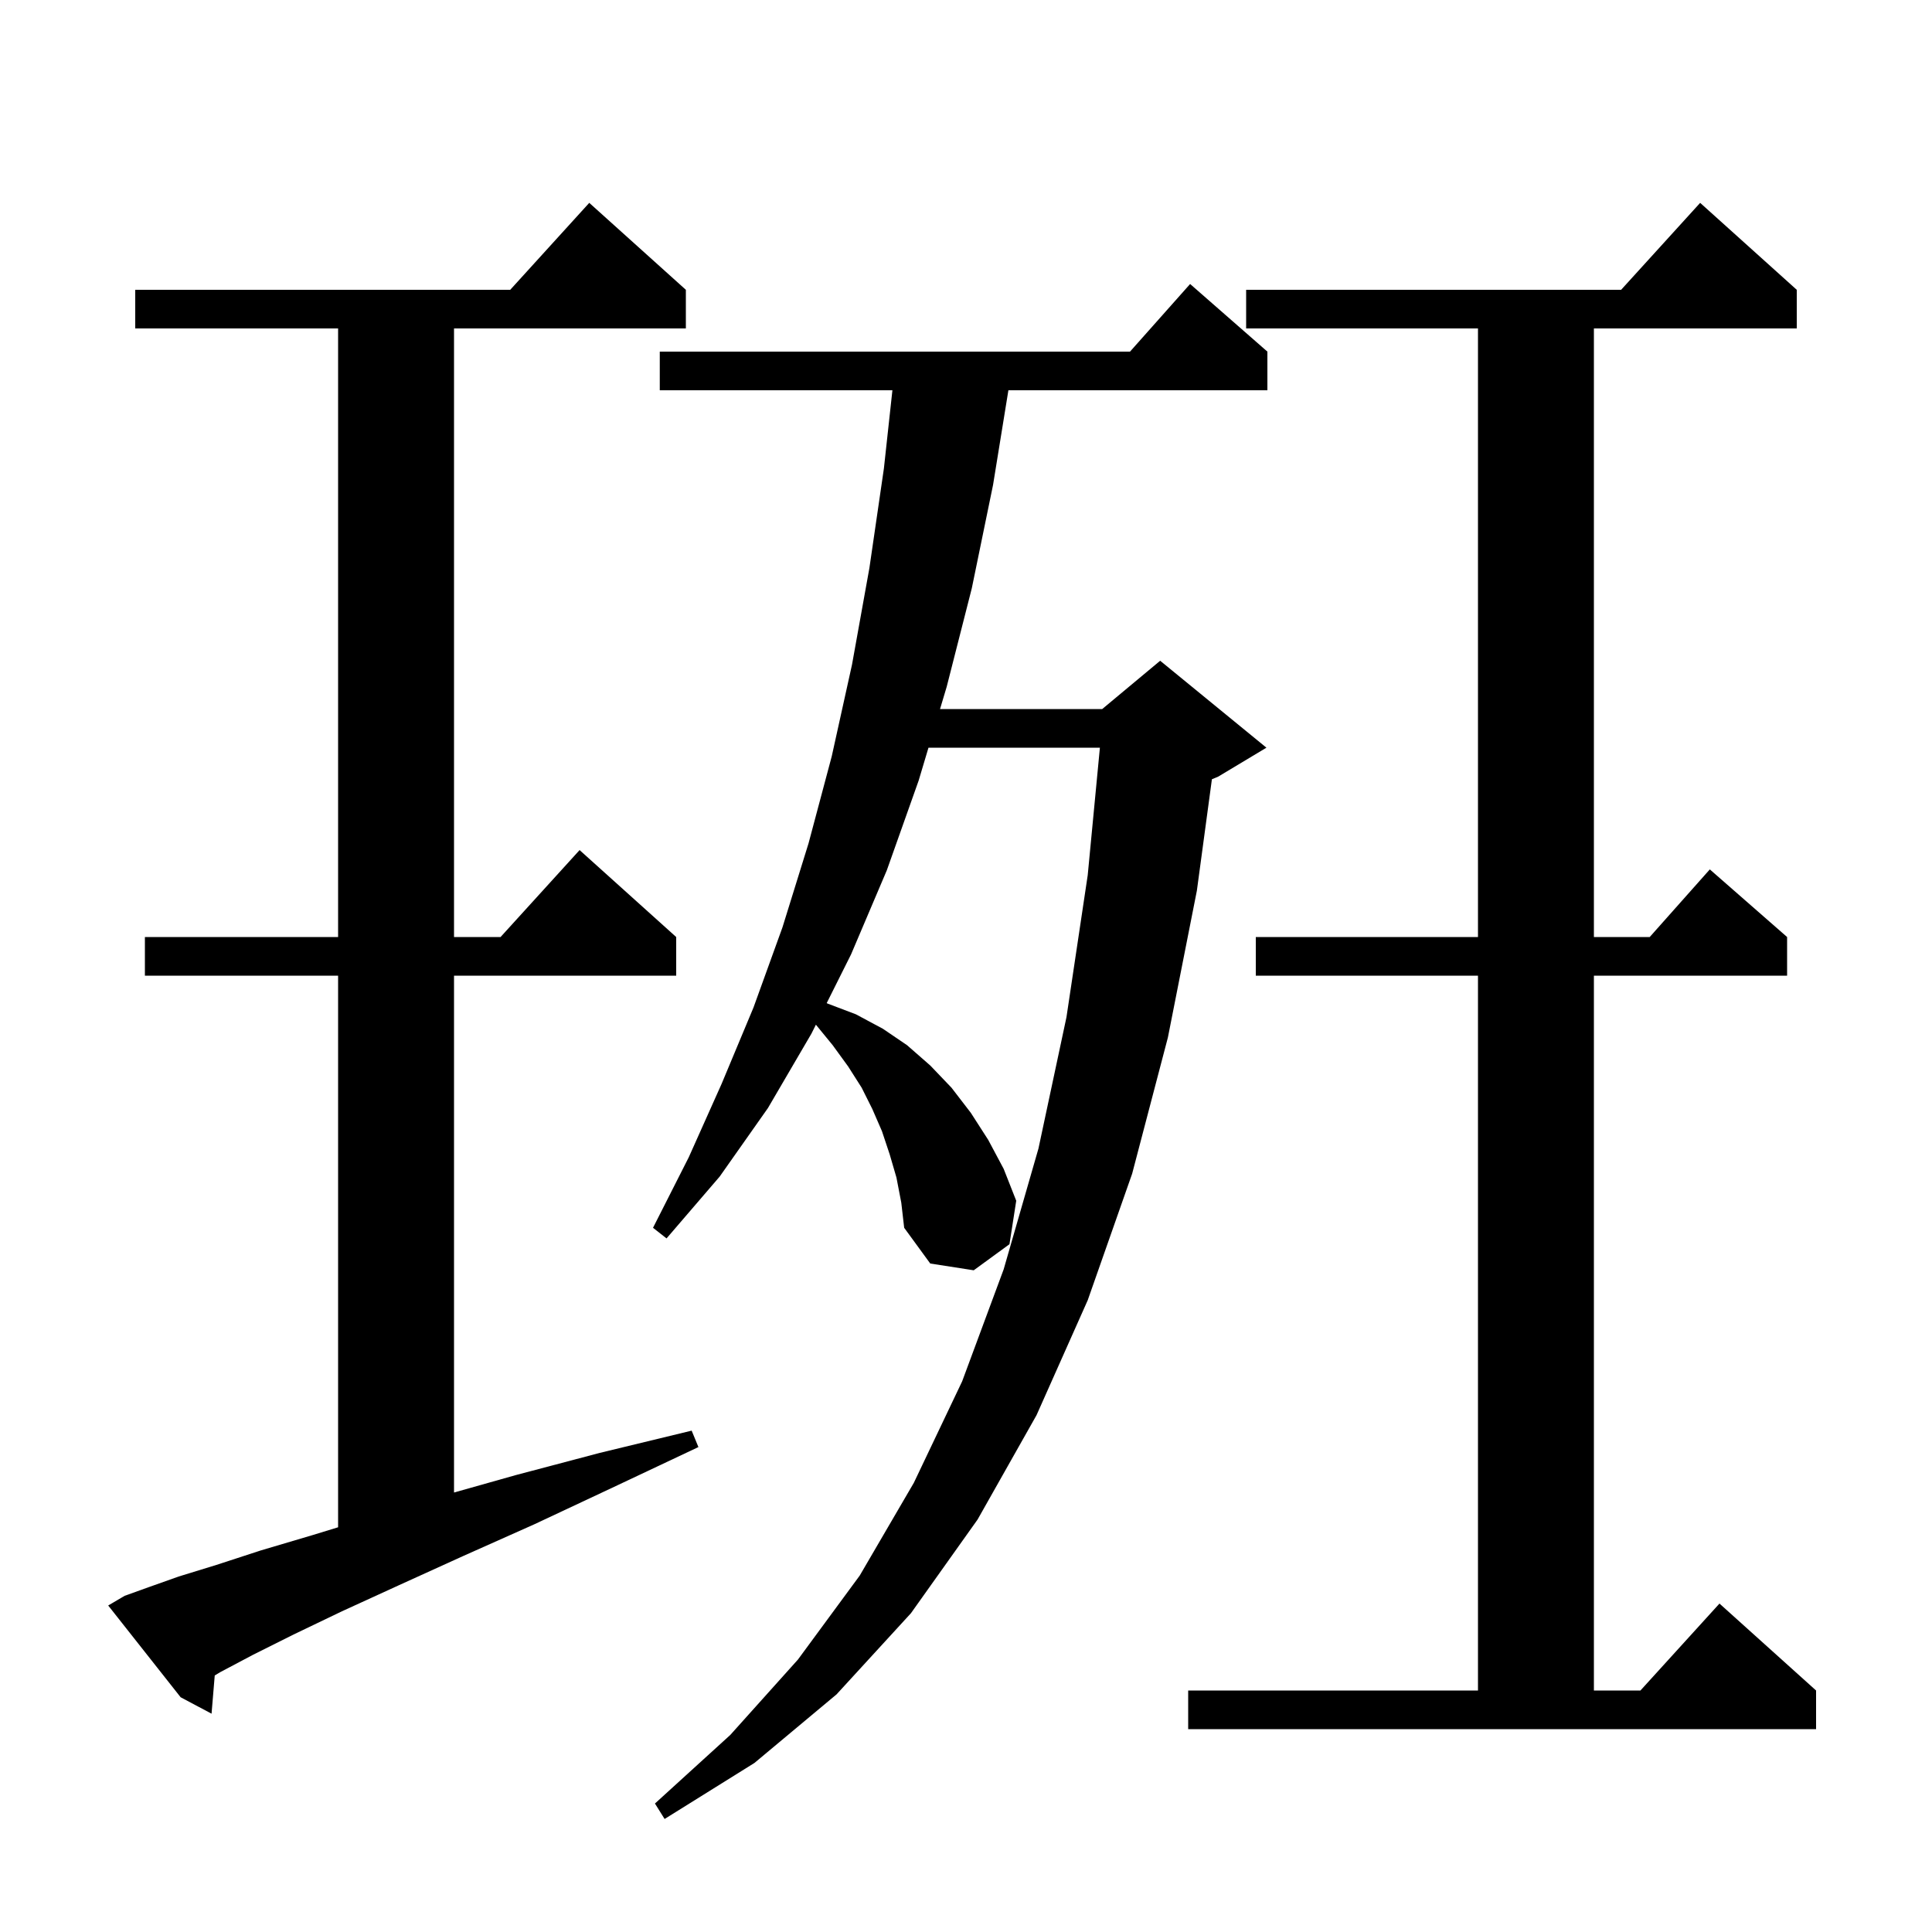 <svg xmlns="http://www.w3.org/2000/svg" xmlns:xlink="http://www.w3.org/1999/xlink" version="1.1" baseProfile="full" viewBox="0 0 200 200" width="200" height="200"><g fill="currentColor"><path d="M 92.8 121.9 L 92.1 119.5 L 91.3 117.1 L 90.3 114.8 L 89.2 112.6 L 87.8 110.4 L 86.2 108.2 L 84.462 106.076 L 84.0 107.0 L 79.5 114.7 L 74.5 121.8 L 69.0 128.2 L 67.6 127.1 L 71.3 119.8 L 74.7 112.2 L 78.0 104.3 L 81.0 96.0 L 83.7 87.3 L 86.1 78.3 L 88.2 68.8 L 90.0 58.8 L 91.5 48.5 L 92.382 40.4 L 68.3 40.4 L 68.3 36.4 L 116.978 36.4 L 123.2 29.4 L 131.2 36.4 L 131.2 40.4 L 104.389 40.4 L 102.8 50.2 L 100.6 60.9 L 98.0 71.1 L 97.312 73.4 L 114.1 73.4 L 120.1 68.4 L 131.1 77.4 L 126.1 80.4 L 125.456 80.668 L 123.9 92.2 L 120.9 107.4 L 117.2 121.5 L 112.6 134.6 L 107.3 146.5 L 101.2 157.3 L 94.3 167.0 L 86.6 175.4 L 78.1 182.5 L 68.8 188.3 L 67.8 186.7 L 75.6 179.6 L 82.6 171.8 L 89.0 163.1 L 94.6 153.5 L 99.6 143.0 L 103.9 131.4 L 107.5 118.9 L 110.4 105.3 L 112.6 90.6 L 113.861 77.4 L 96.116 77.4 L 95.1 80.8 L 91.8 90.1 L 88.1 98.8 L 85.578 103.843 L 85.7 103.9 L 88.6 105.0 L 91.4 106.5 L 93.9 108.2 L 96.3 110.3 L 98.5 112.6 L 100.5 115.2 L 102.3 118.0 L 103.9 121.0 L 105.2 124.3 L 104.5 128.8 L 100.8 131.5 L 96.3 130.8 L 93.6 127.1 L 93.3 124.5 Z M 123.0 175.0 L 153.0 175.0 L 153.0 101.0 L 130.0 101.0 L 130.0 97.0 L 153.0 97.0 L 153.0 34.0 L 129.0 34.0 L 129.0 30.0 L 167.818 30.0 L 176.0 21.0 L 186.0 30.0 L 186.0 34.0 L 165.0 34.0 L 165.0 97.0 L 170.778 97.0 L 177.0 90.0 L 185.0 97.0 L 185.0 101.0 L 165.0 101.0 L 165.0 175.0 L 169.818 175.0 L 178.0 166.0 L 188.0 175.0 L 188.0 179.0 L 123.0 179.0 Z M 12.9 165.2 L 15.4 164.3 L 18.5 163.2 L 22.4 162.0 L 27.0 160.5 L 32.4 158.9 L 35.0 158.103 L 35.0 101.0 L 15.0 101.0 L 15.0 97.0 L 35.0 97.0 L 35.0 34.0 L 14.0 34.0 L 14.0 30.0 L 52.818 30.0 L 61.0 21.0 L 71.0 30.0 L 71.0 34.0 L 47.0 34.0 L 47.0 97.0 L 51.818 97.0 L 60.0 88.0 L 70.0 97.0 L 70.0 101.0 L 47.0 101.0 L 47.0 154.505 L 53.4 152.7 L 62.1 150.4 L 71.6 148.1 L 72.3 149.8 L 63.4 154.0 L 55.3 157.8 L 47.9 161.1 L 41.3 164.1 L 35.4 166.8 L 30.4 169.2 L 26.2 171.3 L 22.8 173.1 L 22.23 173.442 L 21.9 177.4 L 18.7 175.7 L 11.2 166.2 Z "/></g></svg>